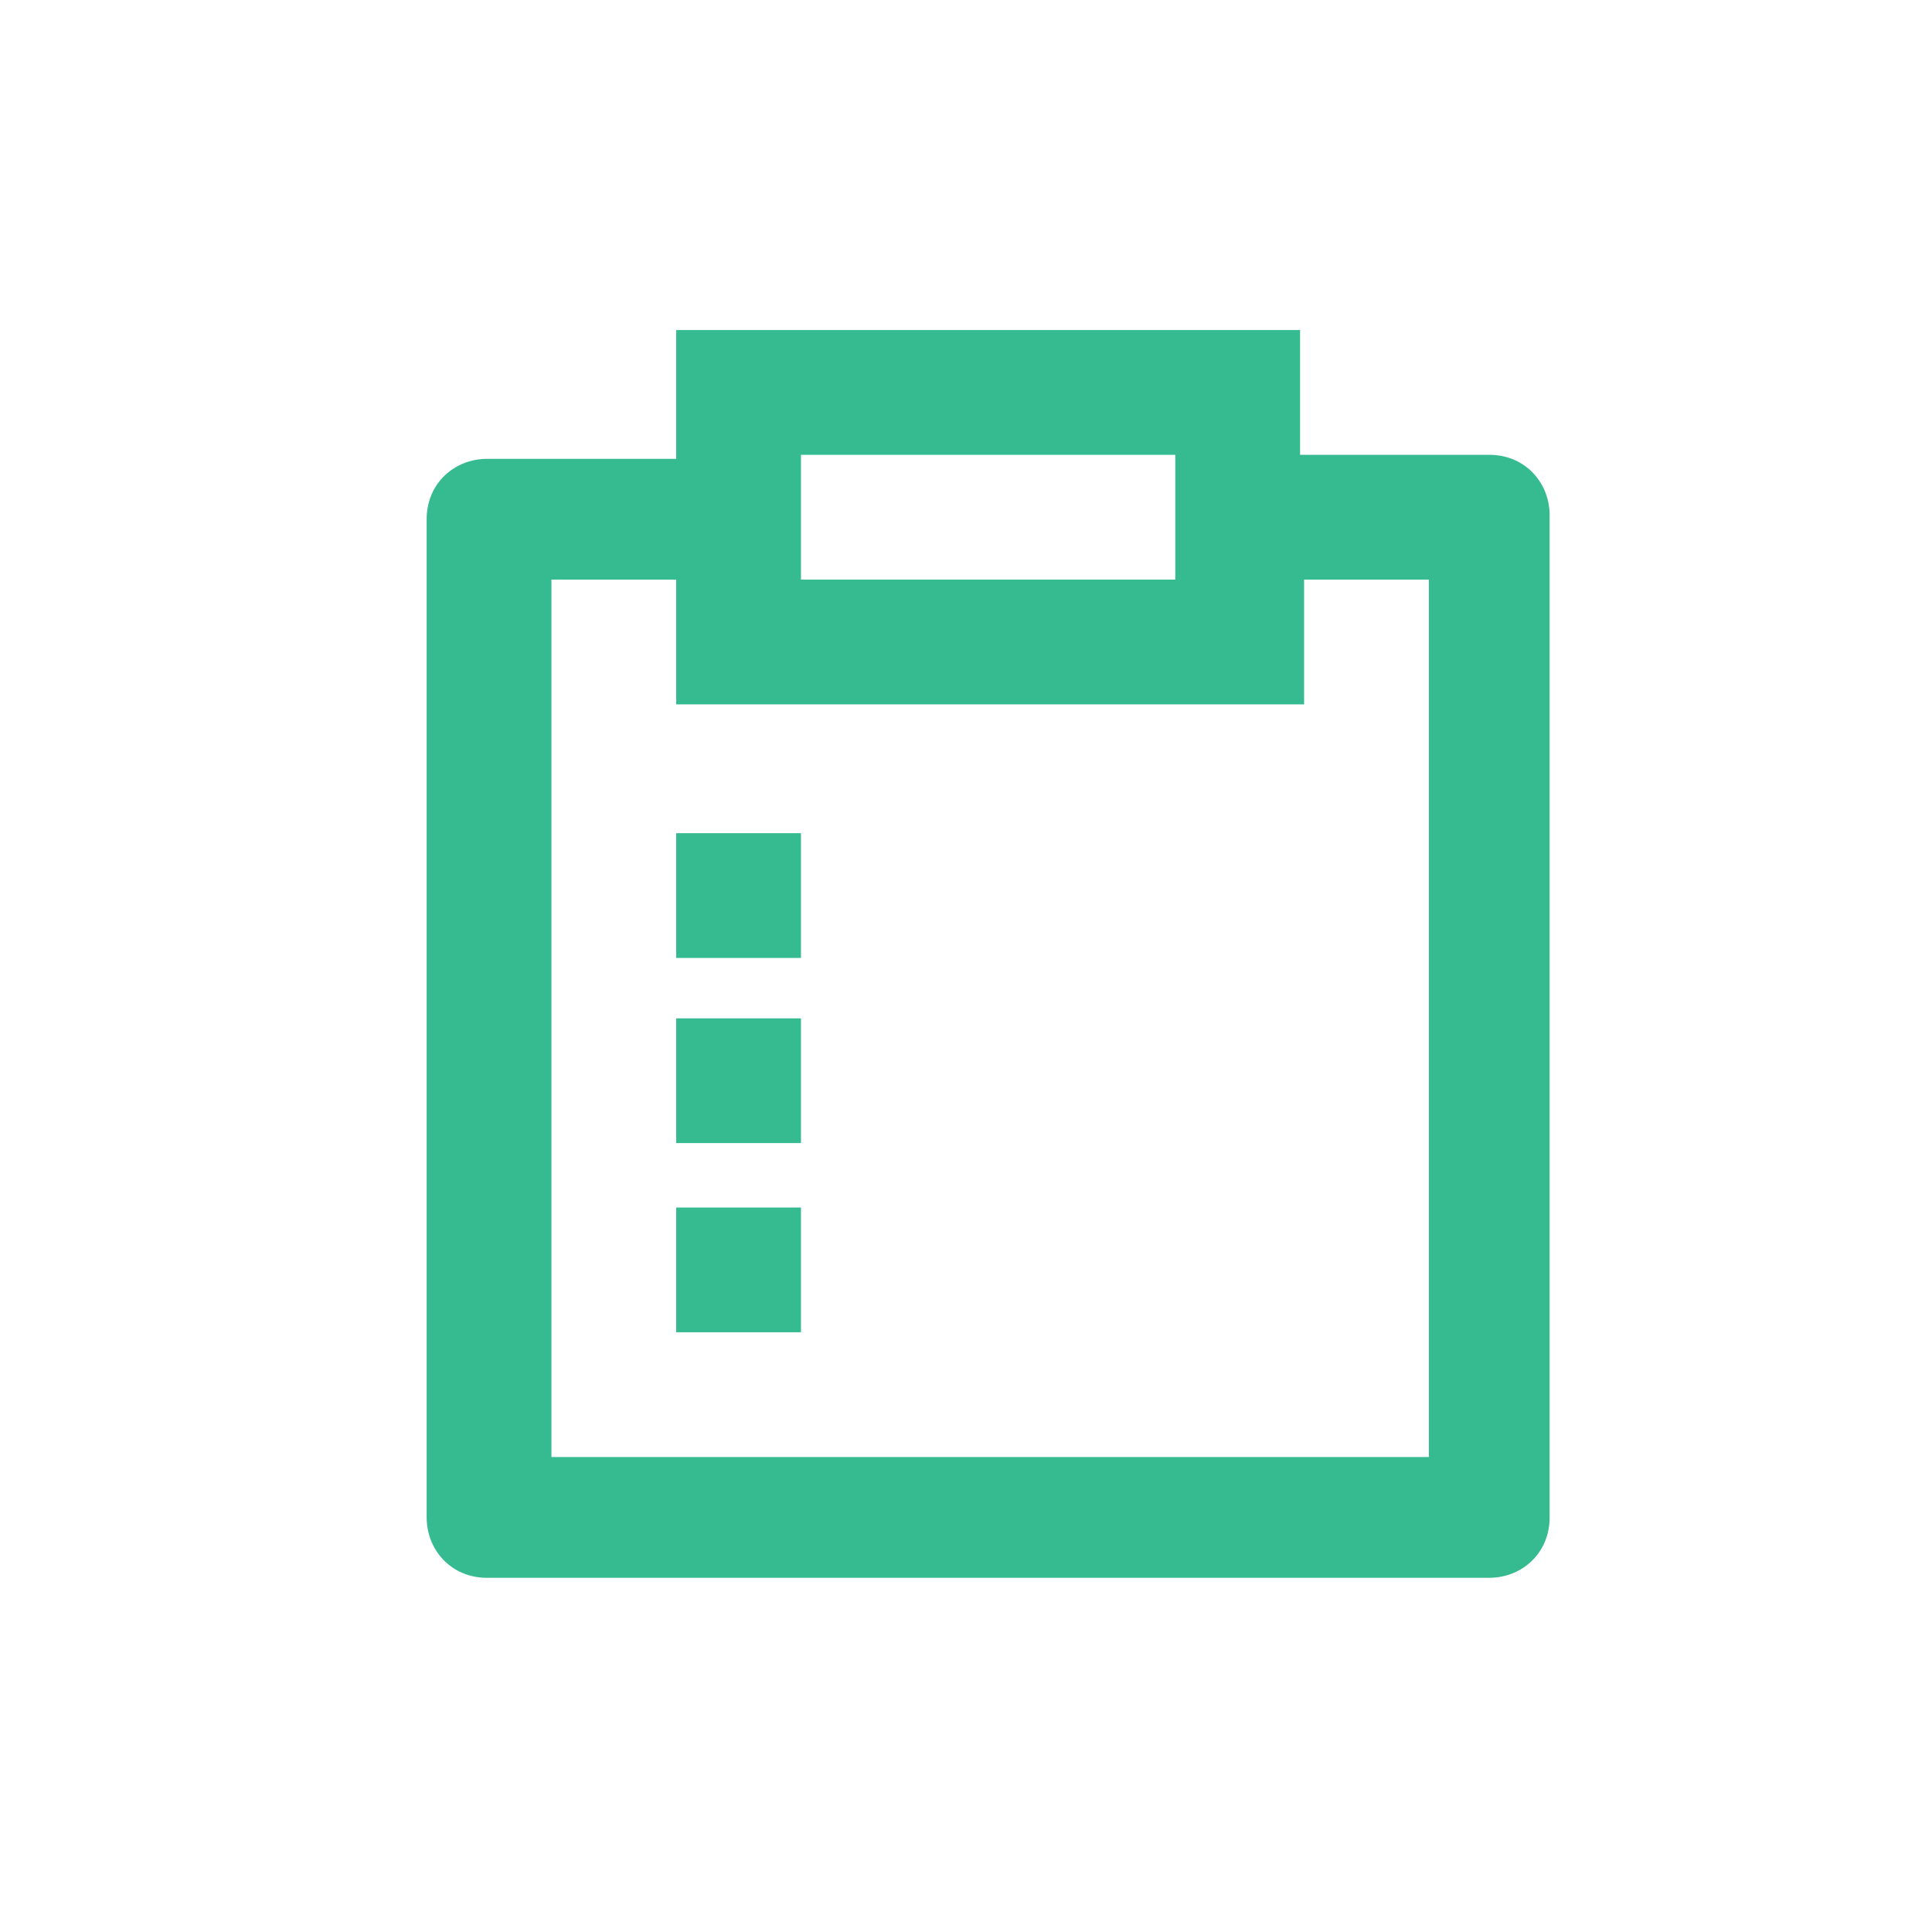 <?xml version="1.0" encoding="utf-8"?>
<!-- Generator: Adobe Illustrator 24.1.3, SVG Export Plug-In . SVG Version: 6.00 Build 0)  -->
<svg version="1.1" id="Layer_1" xmlns="http://www.w3.org/2000/svg" xmlns:xlink="http://www.w3.org/1999/xlink" x="0px" y="0px"
	 viewBox="0 0 48 48" style="enable-background:new 0 0 48 48;" xml:space="preserve">
<style type="text/css">
	.st0{fill:#36BB91;}
</style>
<path class="st0" d="M32.3,8.2v3.1H37c0.9,0,1.5,0.7,1.5,1.5v24.9c0,0.9-0.7,1.5-1.5,1.5H12.1c-0.9,0-1.5-0.7-1.5-1.5V12.9
	c0-0.9,0.7-1.5,1.5-1.5h4.7V8.2H32.3z M16.8,14.4h-3.1v21.8h21.8V14.4h-3.1v3.1H16.8V14.4z M19.9,30v3.1h-3.1V30H19.9z M19.9,25.3
	v3.1h-3.1v-3.1H19.9z M19.9,20.7v3.1h-3.1v-3.1H19.9z M29.2,11.3h-9.3v3.1h9.3V11.3z"/>
</svg>
